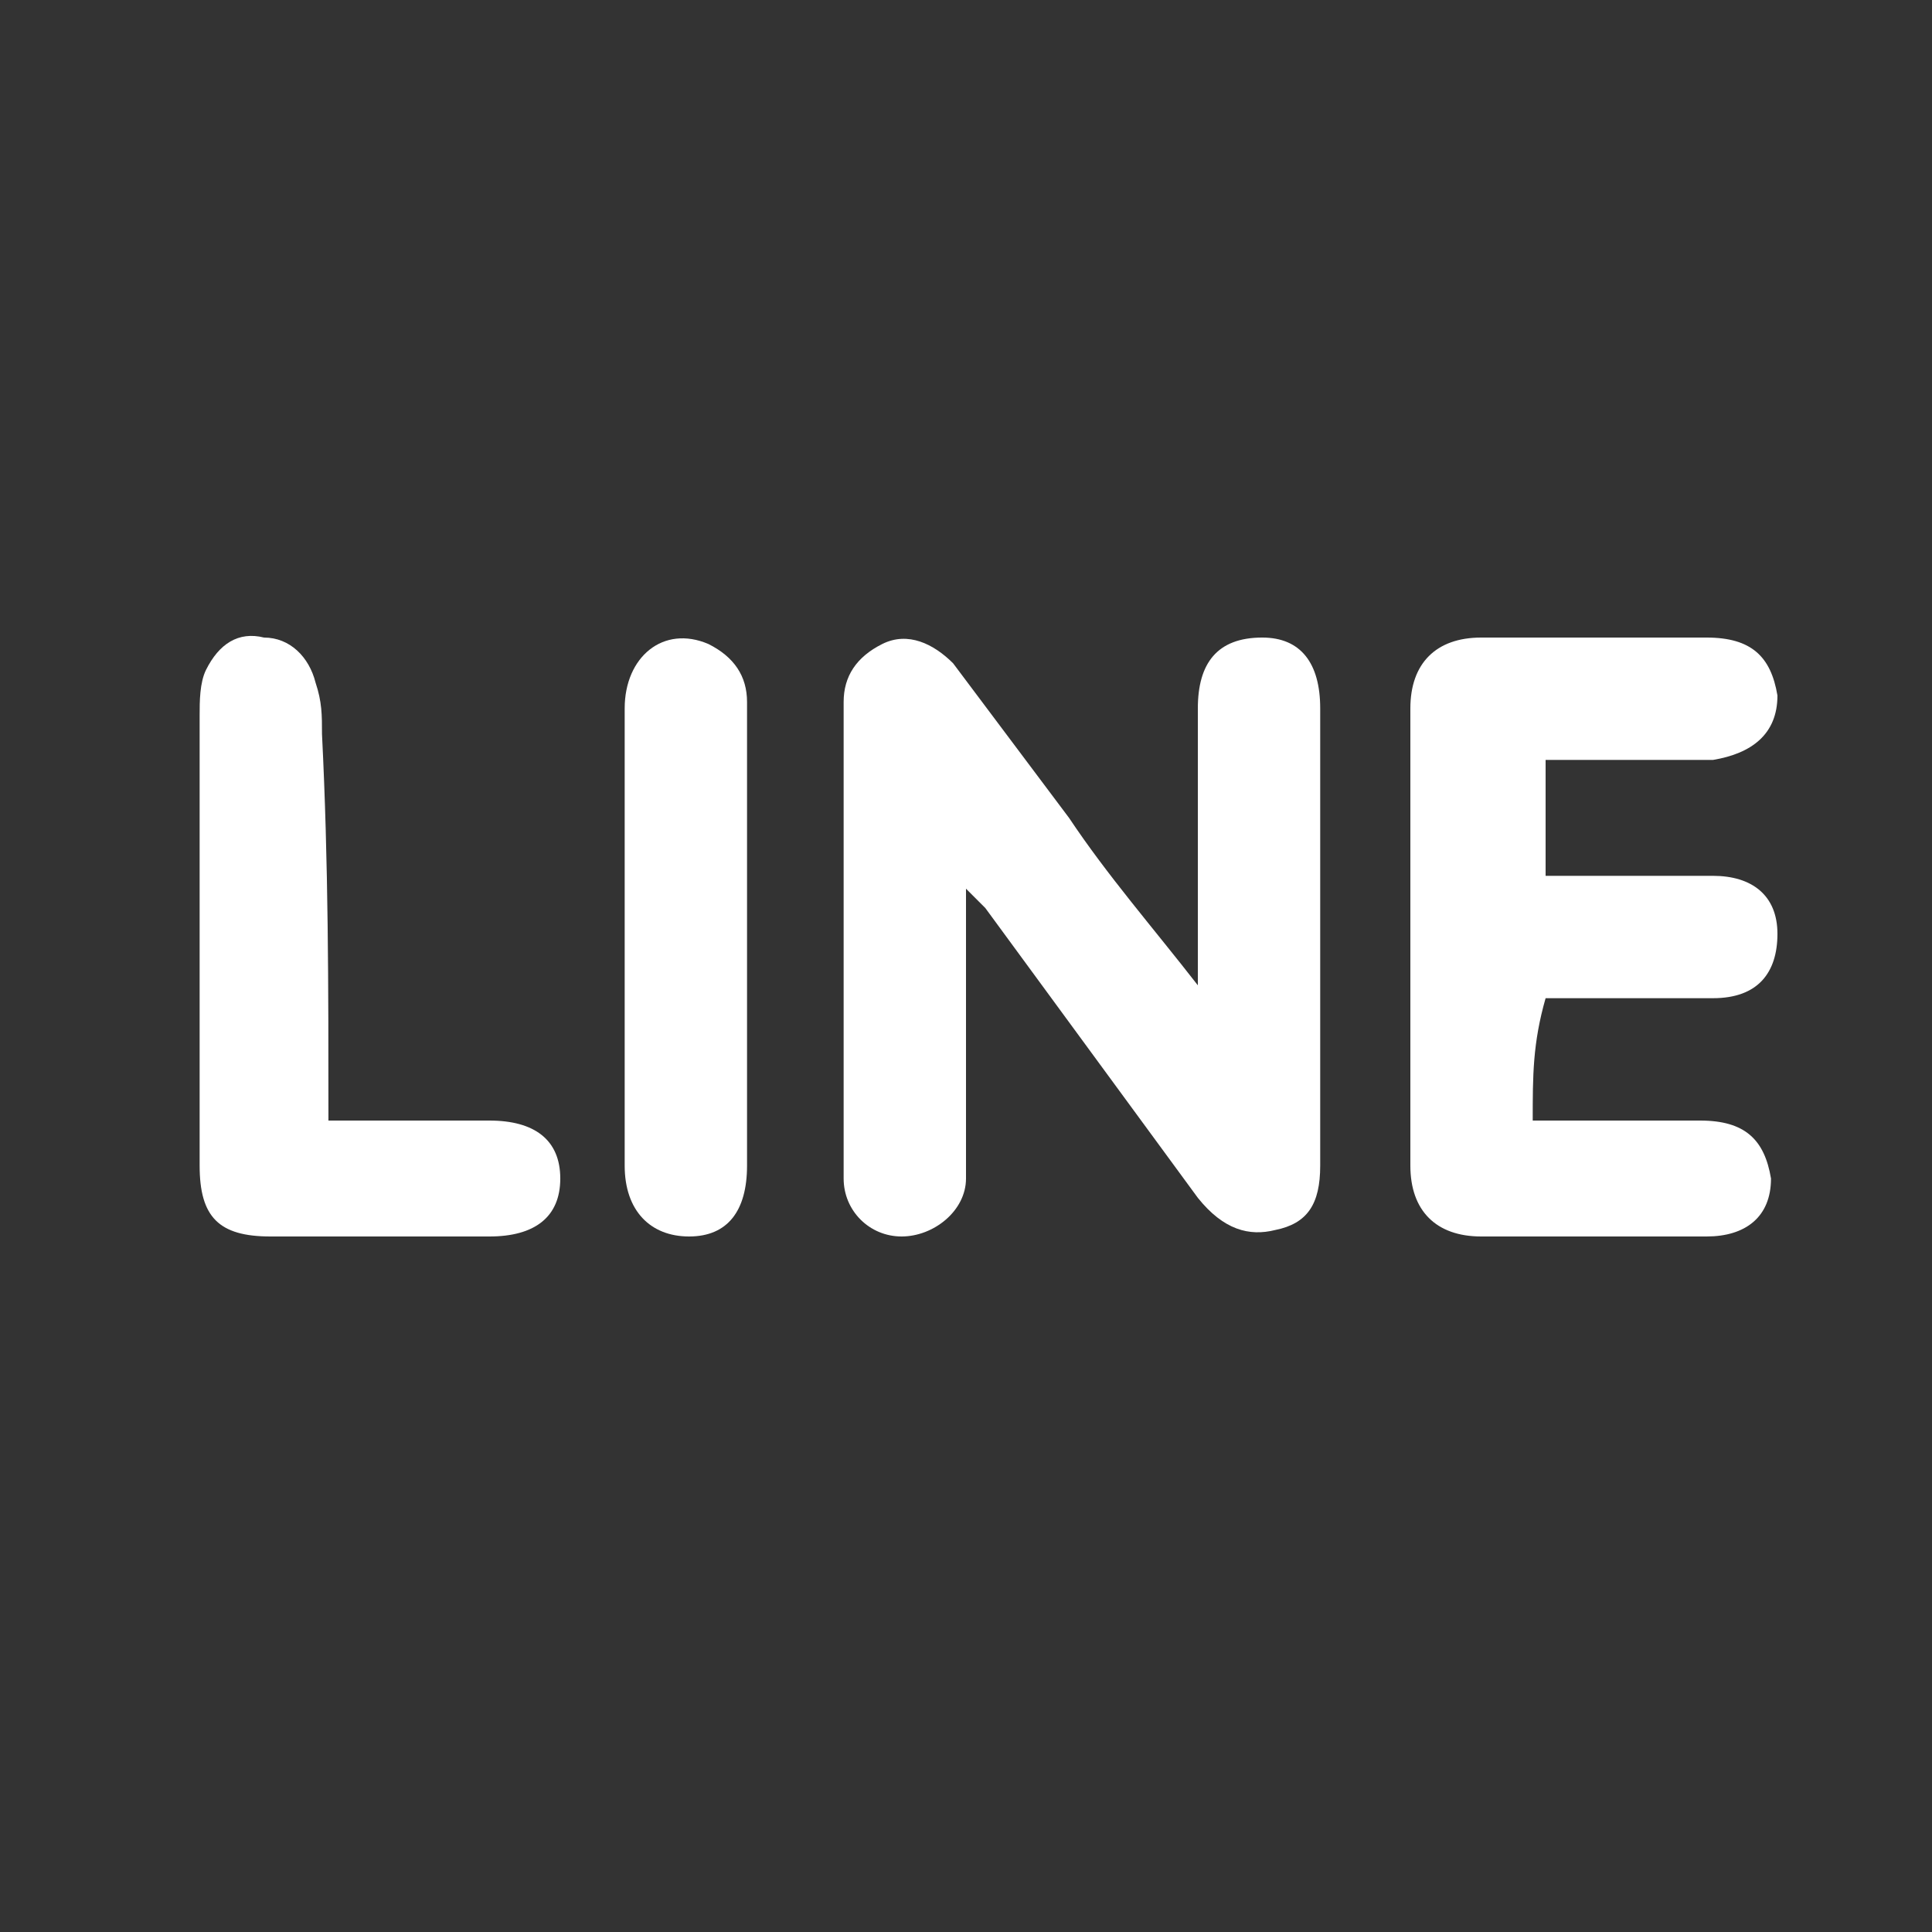 <?xml version="1.0" encoding="utf-8"?>
<!-- Generator: Adobe Illustrator 21.1.0, SVG Export Plug-In . SVG Version: 6.00 Build 0)  -->
<svg version="1.1" id="圖層_1" xmlns="http://www.w3.org/2000/svg" xmlns:xlink="http://www.w3.org/1999/xlink" x="0px" y="0px"
	 viewBox="0 0 30 30" style="enable-background:new 0 0 30 30;" xml:space="preserve">
<rect x="0" y="0" width="30" height="30" fill="#333333" stroke="none"/>
<style type="text/css">
	.st0{fill:#FFFFFF;}
</style>
<g>
	<path class="st0" d="M15,13.9c0,1.2,0,2.5,0,3.7c0,0.2,0,0.5,0,0.7c0,0.5-0.5,0.9-1,0.9c-0.5,0-0.9-0.4-0.9-0.9c0-2.5,0-4.9,0-7.4
		c0-0.4,0.2-0.7,0.6-0.9c0.4-0.2,0.8,0,1.1,0.3c0.6,0.8,1.2,1.6,1.8,2.4c0.6,0.9,1.3,1.7,2,2.6c0-0.2,0-0.3,0-0.5c0-1.3,0-2.5,0-3.8
		c0-0.7,0.3-1.1,1-1.1c0.6,0,0.9,0.4,0.9,1.1c0,2.4,0,4.7,0,7.1c0,0.6-0.2,0.9-0.7,1c-0.4,0.1-0.8,0-1.2-0.5c-1.1-1.5-2.2-3-3.3-4.5
		c-0.1-0.1-0.2-0.2-0.3-0.3C15,13.9,15,13.9,15,13.9z"/>
	<path class="st0" d="M23.8,17.4c0.9,0,1.7,0,2.6,0c0.7,0,1,0.3,1.1,0.9c0,0.6-0.4,0.9-1,0.9c-1.2,0-2.3,0-3.5,0
		c-0.7,0-1.1-0.4-1.1-1.1c0-2.4,0-4.7,0-7.1c0-0.7,0.4-1.1,1.1-1.1c1.2,0,2.3,0,3.5,0c0.7,0,1,0.3,1.1,0.9c0,0.6-0.4,0.9-1,1
		c-0.8,0-1.7,0-2.6,0c0,0.6,0,1.2,0,1.8c0.4,0,0.8,0,1.2,0c0.5,0,0.9,0,1.4,0c0.6,0,1,0.3,1,0.9c0,0.6-0.3,1-1,1c-0.7,0-1.4,0-2.1,0
		c-0.2,0-0.3,0-0.5,0C23.8,16.2,23.8,16.7,23.8,17.4z"/>
	<path class="st0" d="M5.1,17.4c0.9,0,1.7,0,2.5,0c0.7,0,1.1,0.3,1.1,0.9c0,0.6-0.4,0.9-1.1,0.9c-1.1,0-2.2,0-3.4,0
		c-0.8,0-1.1-0.3-1.1-1.1c0-2.3,0-4.6,0-7c0-0.2,0-0.5,0.1-0.7c0.2-0.4,0.5-0.6,0.9-0.5c0.4,0,0.7,0.3,0.8,0.7
		c0.1,0.3,0.1,0.5,0.1,0.8C5.1,13.4,5.1,15.3,5.1,17.4z"/>
	<path class="st0" d="M11.6,14.6c0,1.2,0,2.4,0,3.5c0,0.7-0.3,1.1-0.9,1.1c-0.6,0-1-0.4-1-1.1c0-2.4,0-4.7,0-7.1
		c0-0.8,0.6-1.3,1.3-1c0.4,0.2,0.6,0.5,0.6,0.9C11.6,12.2,11.6,13.4,11.6,14.6C11.6,14.6,11.6,14.6,11.6,14.6z"/>
</g>
</svg>
